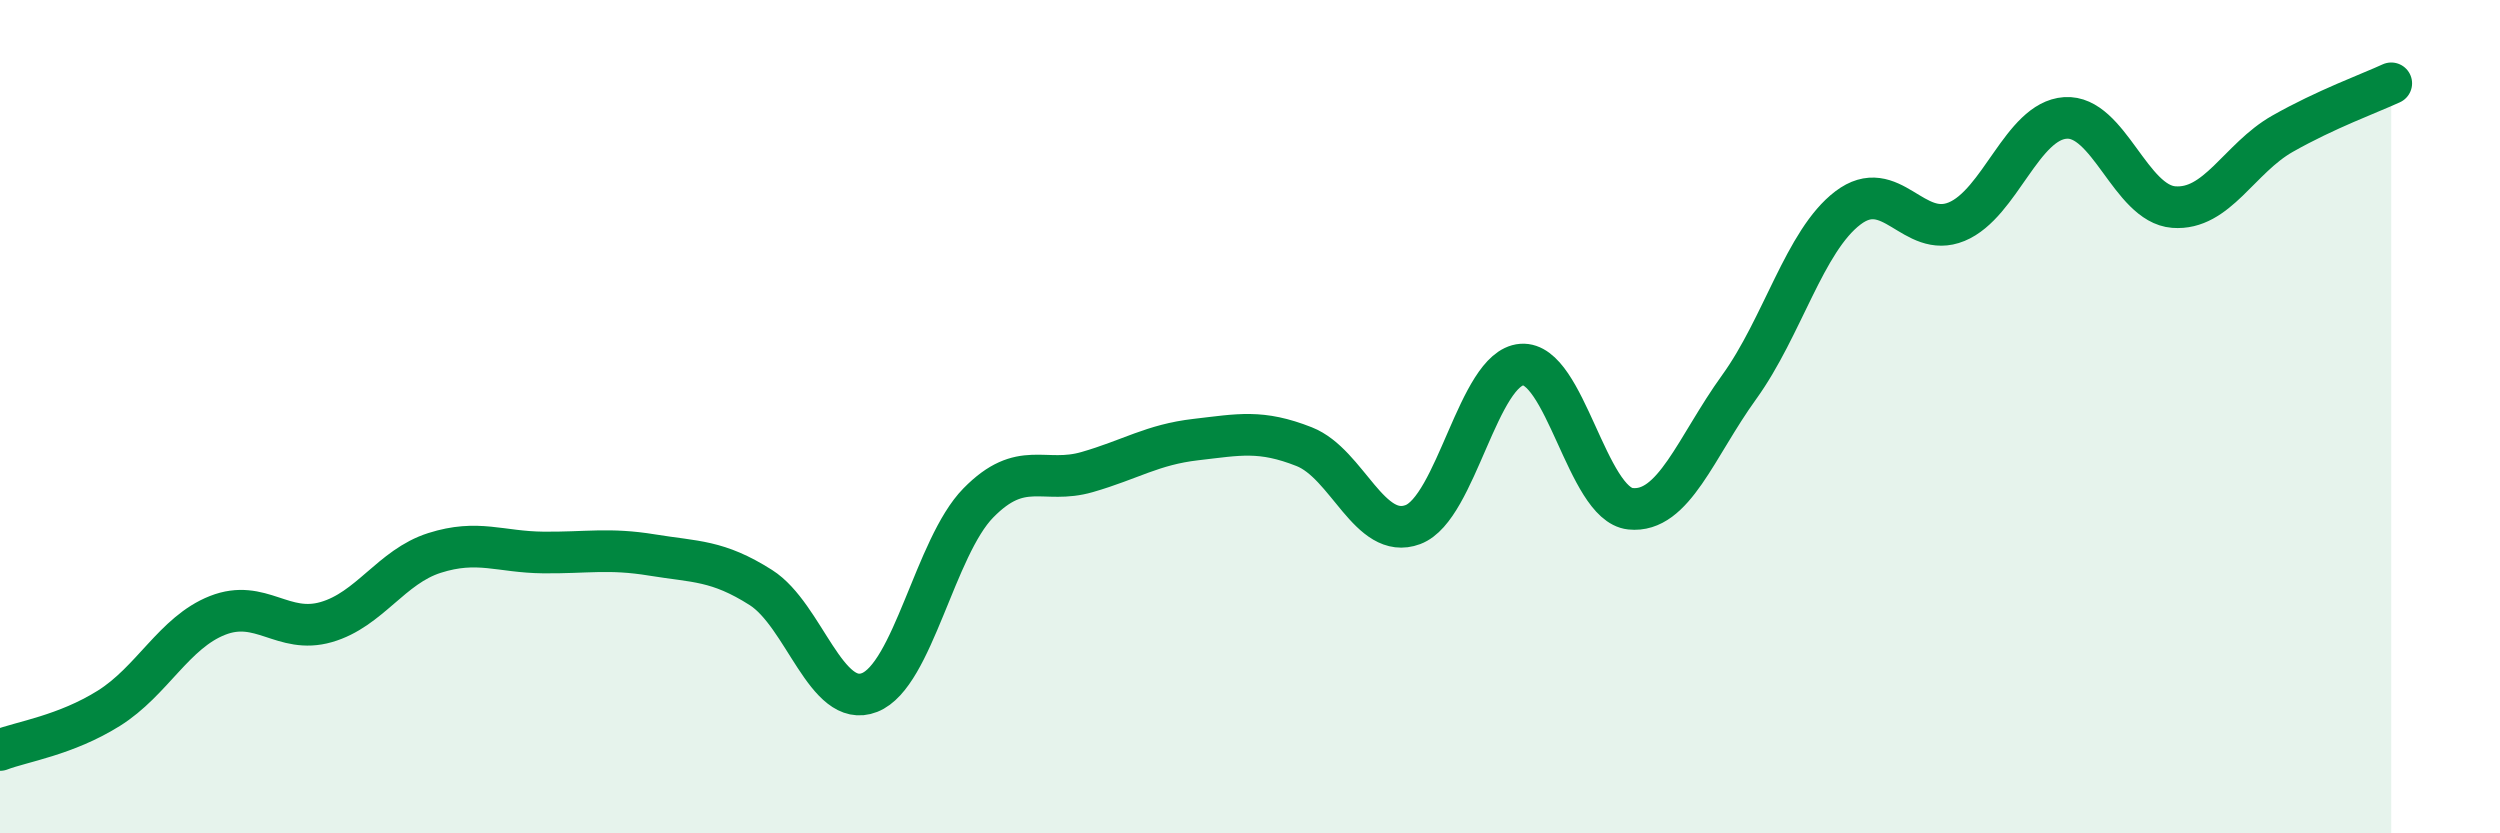 
    <svg width="60" height="20" viewBox="0 0 60 20" xmlns="http://www.w3.org/2000/svg">
      <path
        d="M 0,18 C 0.52,17.8 1.57,17.65 2.61,17 C 3.65,16.35 4.18,15.18 5.22,14.77 C 6.26,14.36 6.79,15.23 7.83,14.93 C 8.87,14.63 9.39,13.6 10.43,13.27 C 11.47,12.94 12,13.25 13.04,13.26 C 14.08,13.27 14.61,13.15 15.65,13.32 C 16.69,13.49 17.22,13.44 18.26,14.1 C 19.3,14.76 19.83,17.03 20.87,16.62 C 21.91,16.21 22.44,13.13 23.48,12.07 C 24.52,11.01 25.05,11.63 26.09,11.33 C 27.13,11.03 27.66,10.67 28.7,10.55 C 29.74,10.43 30.26,10.31 31.3,10.72 C 32.34,11.13 32.87,12.98 33.91,12.59 C 34.95,12.2 35.48,8.83 36.52,8.75 C 37.56,8.67 38.09,12.1 39.13,12.21 C 40.17,12.32 40.7,10.73 41.74,9.29 C 42.78,7.85 43.31,5.78 44.35,4.99 C 45.39,4.2 45.92,5.75 46.96,5.32 C 48,4.89 48.53,2.9 49.57,2.83 C 50.61,2.76 51.13,4.89 52.17,4.97 C 53.21,5.05 53.74,3.8 54.78,3.21 C 55.82,2.62 56.87,2.24 57.39,2L57.39 20L0 20Z"
        fill="#008740"
        opacity="0.1"
        stroke-linecap="round"
        stroke-linejoin="round"
      />
      <path
        d="M 0,18 C 0.52,17.8 1.57,17.65 2.61,17 C 3.65,16.35 4.18,15.18 5.22,14.77 C 6.26,14.36 6.79,15.23 7.83,14.93 C 8.87,14.63 9.39,13.6 10.43,13.27 C 11.47,12.94 12,13.25 13.04,13.26 C 14.08,13.27 14.61,13.15 15.65,13.32 C 16.69,13.49 17.22,13.44 18.26,14.1 C 19.3,14.76 19.83,17.03 20.87,16.62 C 21.91,16.21 22.44,13.13 23.48,12.07 C 24.52,11.01 25.05,11.63 26.09,11.33 C 27.13,11.03 27.66,10.67 28.7,10.55 C 29.74,10.43 30.26,10.31 31.3,10.72 C 32.34,11.13 32.87,12.98 33.91,12.59 C 34.95,12.2 35.48,8.83 36.52,8.75 C 37.56,8.67 38.09,12.1 39.13,12.21 C 40.17,12.32 40.7,10.73 41.74,9.29 C 42.78,7.85 43.31,5.78 44.35,4.99 C 45.39,4.2 45.92,5.75 46.96,5.32 C 48,4.89 48.53,2.9 49.57,2.83 C 50.61,2.76 51.13,4.89 52.17,4.97 C 53.21,5.05 53.74,3.8 54.78,3.21 C 55.82,2.62 56.87,2.24 57.39,2"
        stroke="#008740"
        stroke-width="1"
        fill="none"
        stroke-linecap="round"
        stroke-linejoin="round"
      />
    </svg>
  